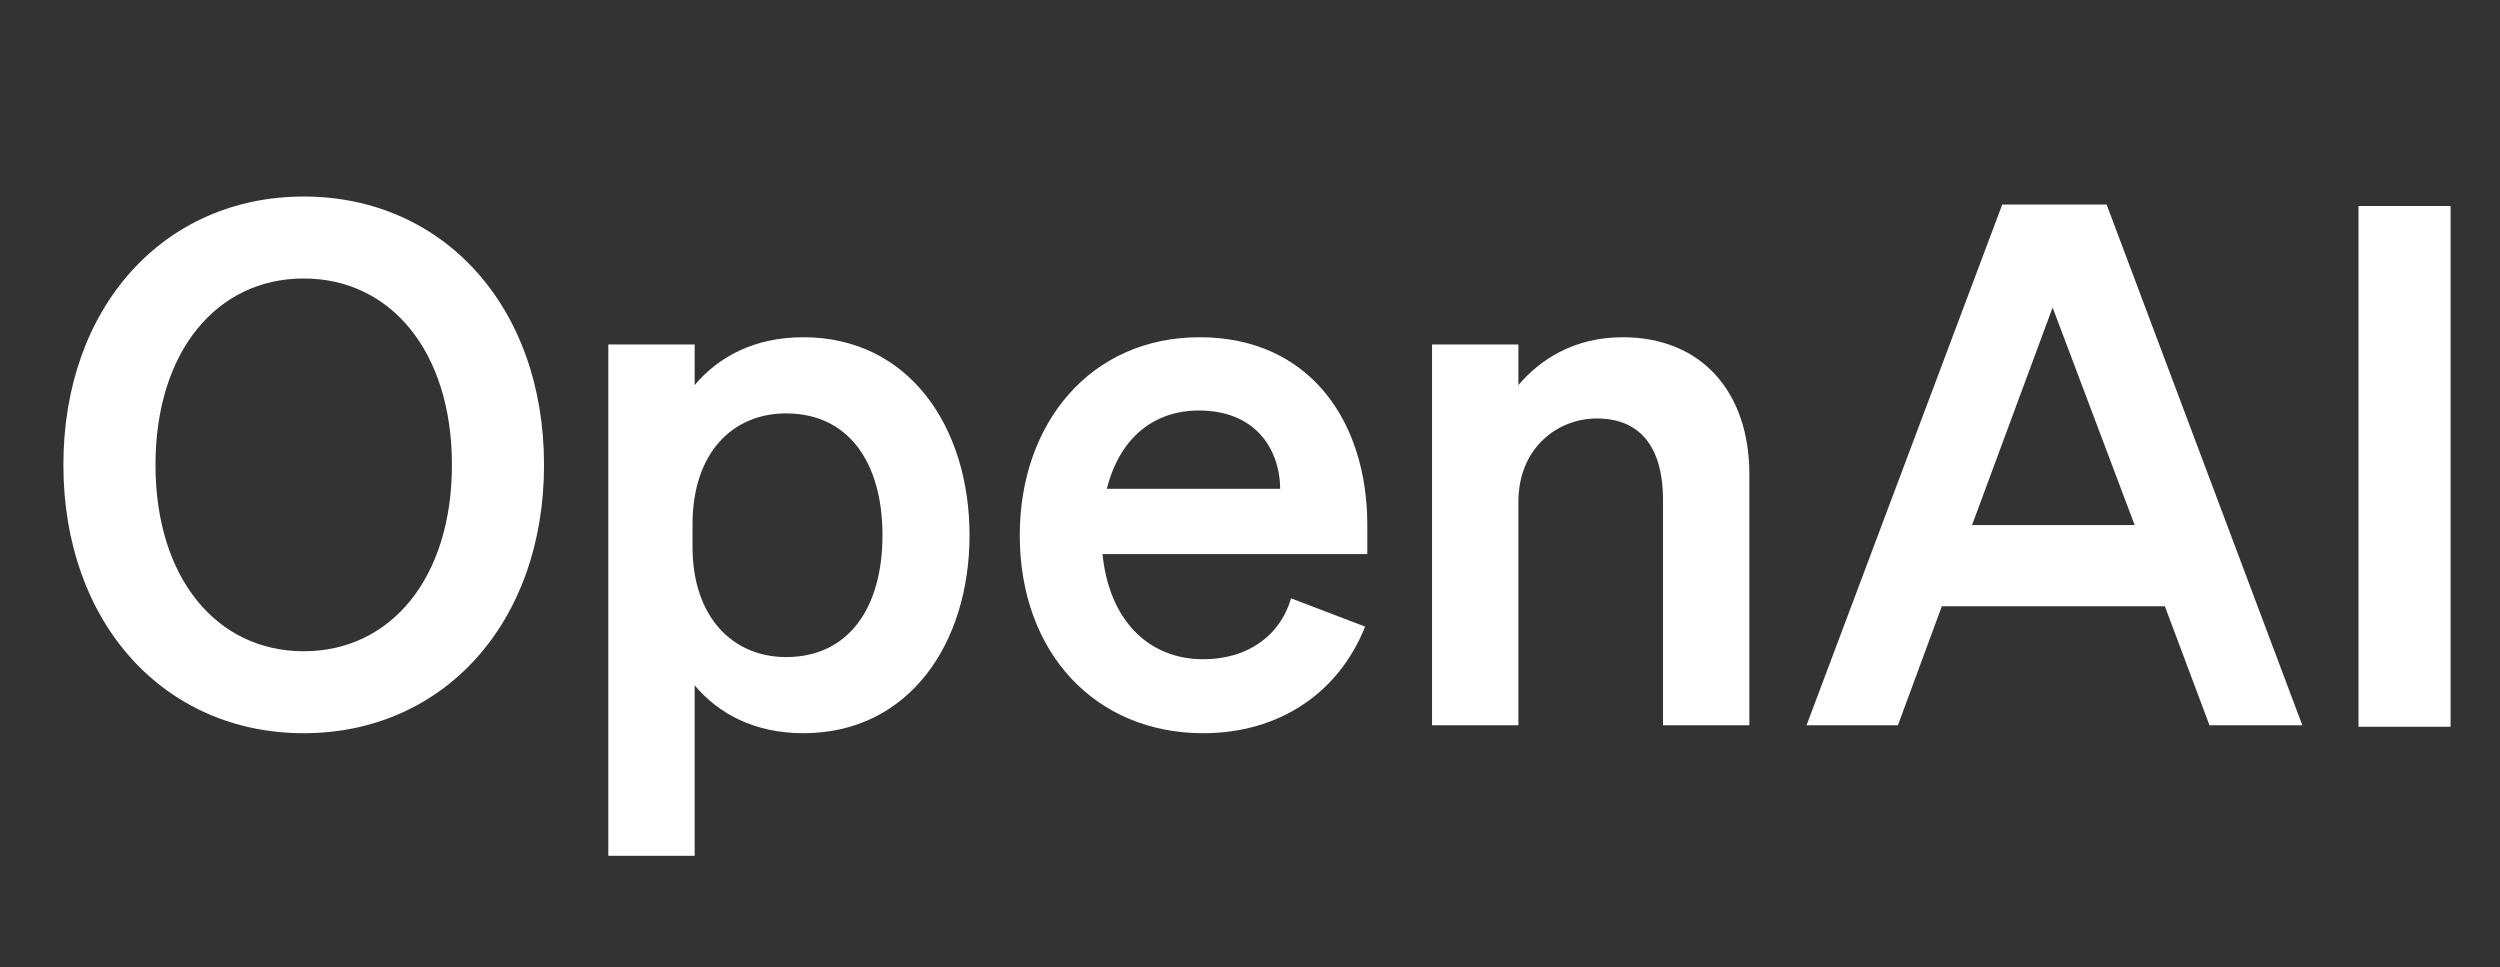 <svg xmlns="http://www.w3.org/2000/svg" width="106" height="41" viewBox="0 0 106 41" fill="none">
    <rect x="0" y="0" width="106" height="41" fill="#333333" stroke="none"/>
    <path
        d="M2.688 19.71C2.688 26.414 6.959 31.088 12.877 31.088C18.796 31.088 23.067 26.414 23.067 19.71C23.067 13.007 18.796 8.333 12.877 8.333C6.959 8.333 2.688 13.007 2.688 19.71ZM19.162 19.71C19.162 24.508 16.569 27.613 12.877 27.613C9.186 27.613 6.593 24.508 6.593 19.71C6.593 14.914 9.186 11.808 12.877 11.808C16.569 11.808 19.162 14.914 19.162 19.71Z"
        fill="#FFFFFF" />
    <path
        d="M34.061 31.088C38.545 31.088 41.108 27.275 41.108 22.694C41.108 18.112 38.545 14.299 34.061 14.299C31.986 14.299 30.461 15.129 29.454 16.328V14.606H25.793V36.285H29.454V29.059C30.461 30.258 31.986 31.088 34.061 31.088ZM29.363 22.232C29.363 19.188 31.071 17.528 33.329 17.528C35.983 17.528 37.417 19.619 37.417 22.694C37.417 25.769 35.983 27.86 33.329 27.86C31.071 27.86 29.363 26.168 29.363 23.186V22.232Z"
        fill="#FFFFFF" />
    <path
        d="M51.018 31.088C54.221 31.088 56.754 29.397 57.882 26.568L54.74 25.369C54.252 27.029 52.818 27.952 51.018 27.952C48.669 27.952 47.021 26.261 46.747 23.493H57.974V22.263C57.974 17.835 55.503 14.299 50.865 14.299C46.228 14.299 43.238 17.958 43.238 22.694C43.238 27.675 46.442 31.088 51.018 31.088ZM50.835 17.405C53.154 17.405 54.252 18.942 54.282 20.726H46.93C47.479 18.542 48.943 17.405 50.835 17.405Z"
        fill="#FFFFFF" />
    <path
        d="M60.719 30.75H64.38V21.279C64.38 18.973 66.058 17.743 67.705 17.743C69.719 17.743 70.512 19.188 70.512 21.187V30.75H74.173V20.111C74.173 16.636 72.159 14.299 68.803 14.299C66.729 14.299 65.295 15.252 64.38 16.328V14.606H60.719V30.75Z"
        fill="#FFFFFF" />
    <path
        d="M84.896 8.671L76.598 30.75H80.472L82.333 25.707H91.791L93.682 30.75H97.618L89.32 8.671H84.896ZM87.031 13.038L90.51 22.263H83.615L87.031 13.038Z"
        fill="#FFFFFF" />
    <path d="M103.905 8.735H100V30.814H103.905V8.735Z" fill="#FFFFFF" />
</svg>